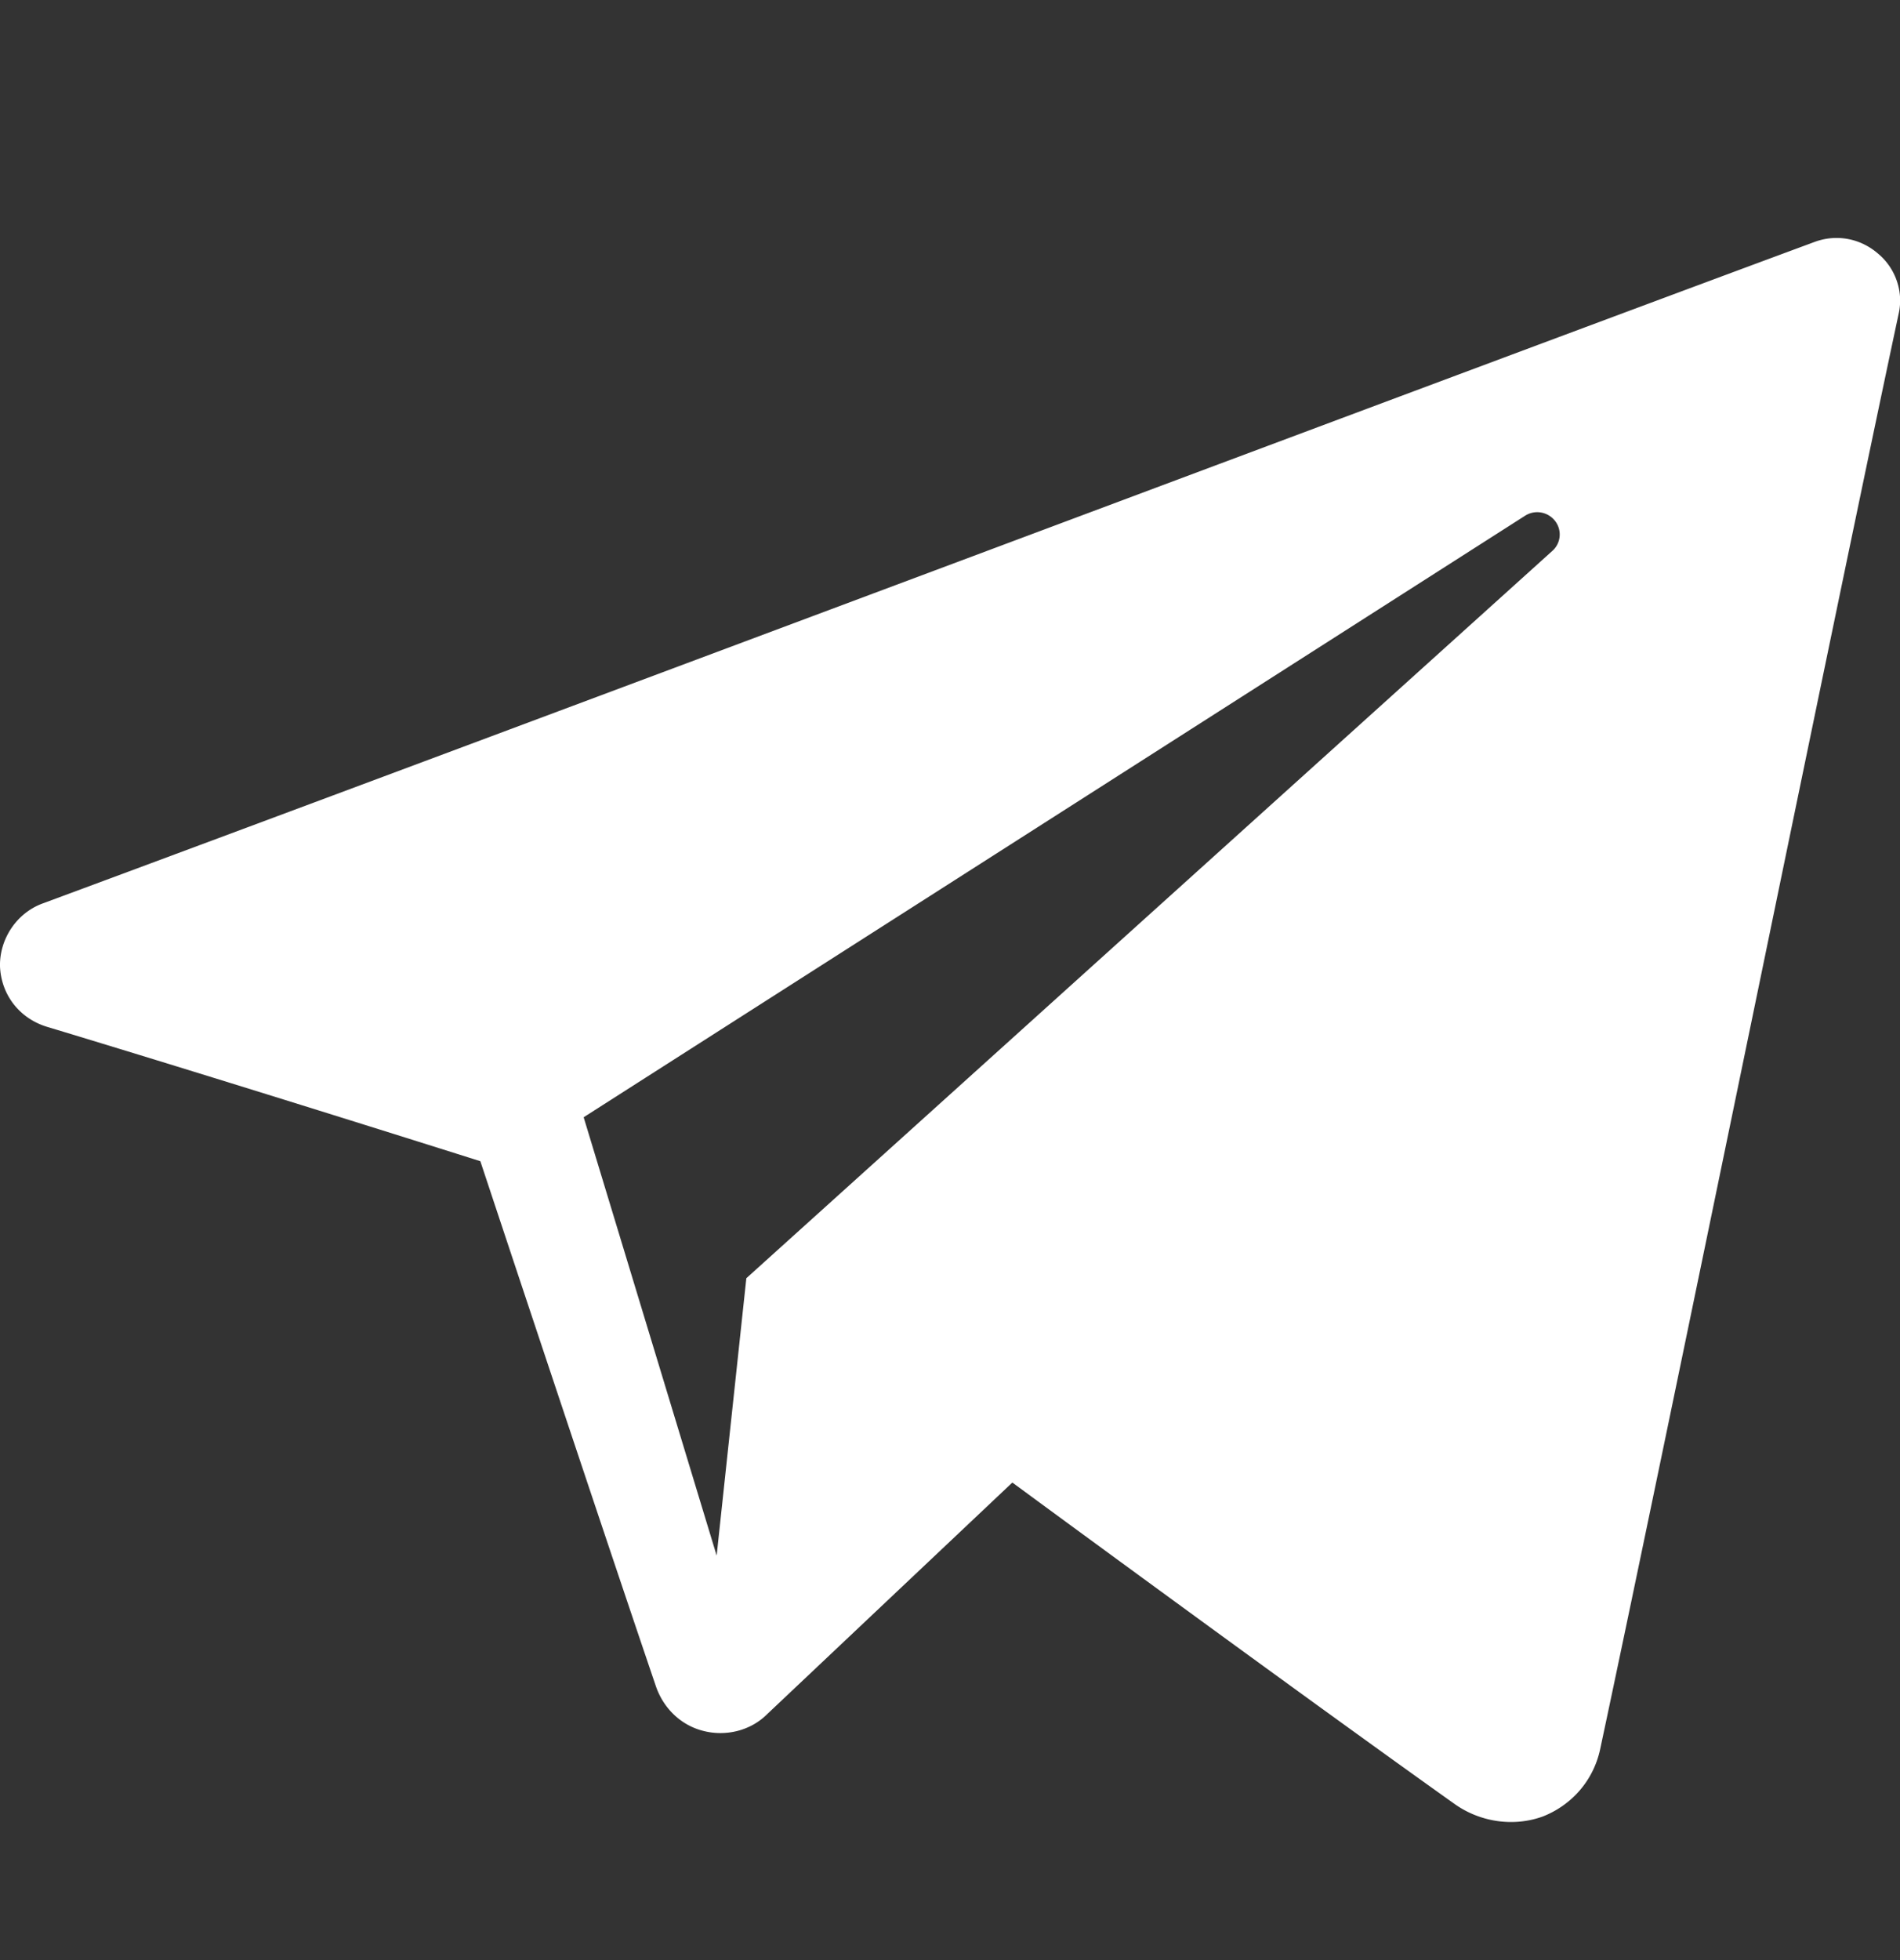 <svg width="32" height="33" fill="none" xmlns="http://www.w3.org/2000/svg"><rect width="100%" height="100%" fill="#333333" stroke="none"/><g clip-path="url(#a)"><path fill-rule="evenodd" clip-rule="evenodd" d="M24.51 30.38c.43.3.99.38 1.48.2.5-.2.85-.62.96-1.13 1.16-5.44 3.97-19.22 5.03-24.18.08-.37-.06-.76-.35-1-.3-.26-.7-.33-1.06-.2C24.97 6.14 7.77 12.6.72 15.21c-.44.16-.73.6-.72 1.06.02.48.33.88.8 1.02 3.15.95 7.29 2.26 7.29 2.26s1.94 5.85 2.95 8.82c.12.37.41.67.8.77.38.1.8 0 1.08-.28l4.13-3.9s4.76 3.5 7.46 5.42ZM9.83 18.81l2.24 7.38.5-4.67L26.15 9.27a.37.37 0 0 0 .04-.5.38.38 0 0 0-.5-.09L9.83 18.81Z" fill="#fff"/></g><defs><clipPath id="a"><path fill="#fff" d="M0 0h32v33H0z"/></clipPath></defs></svg>